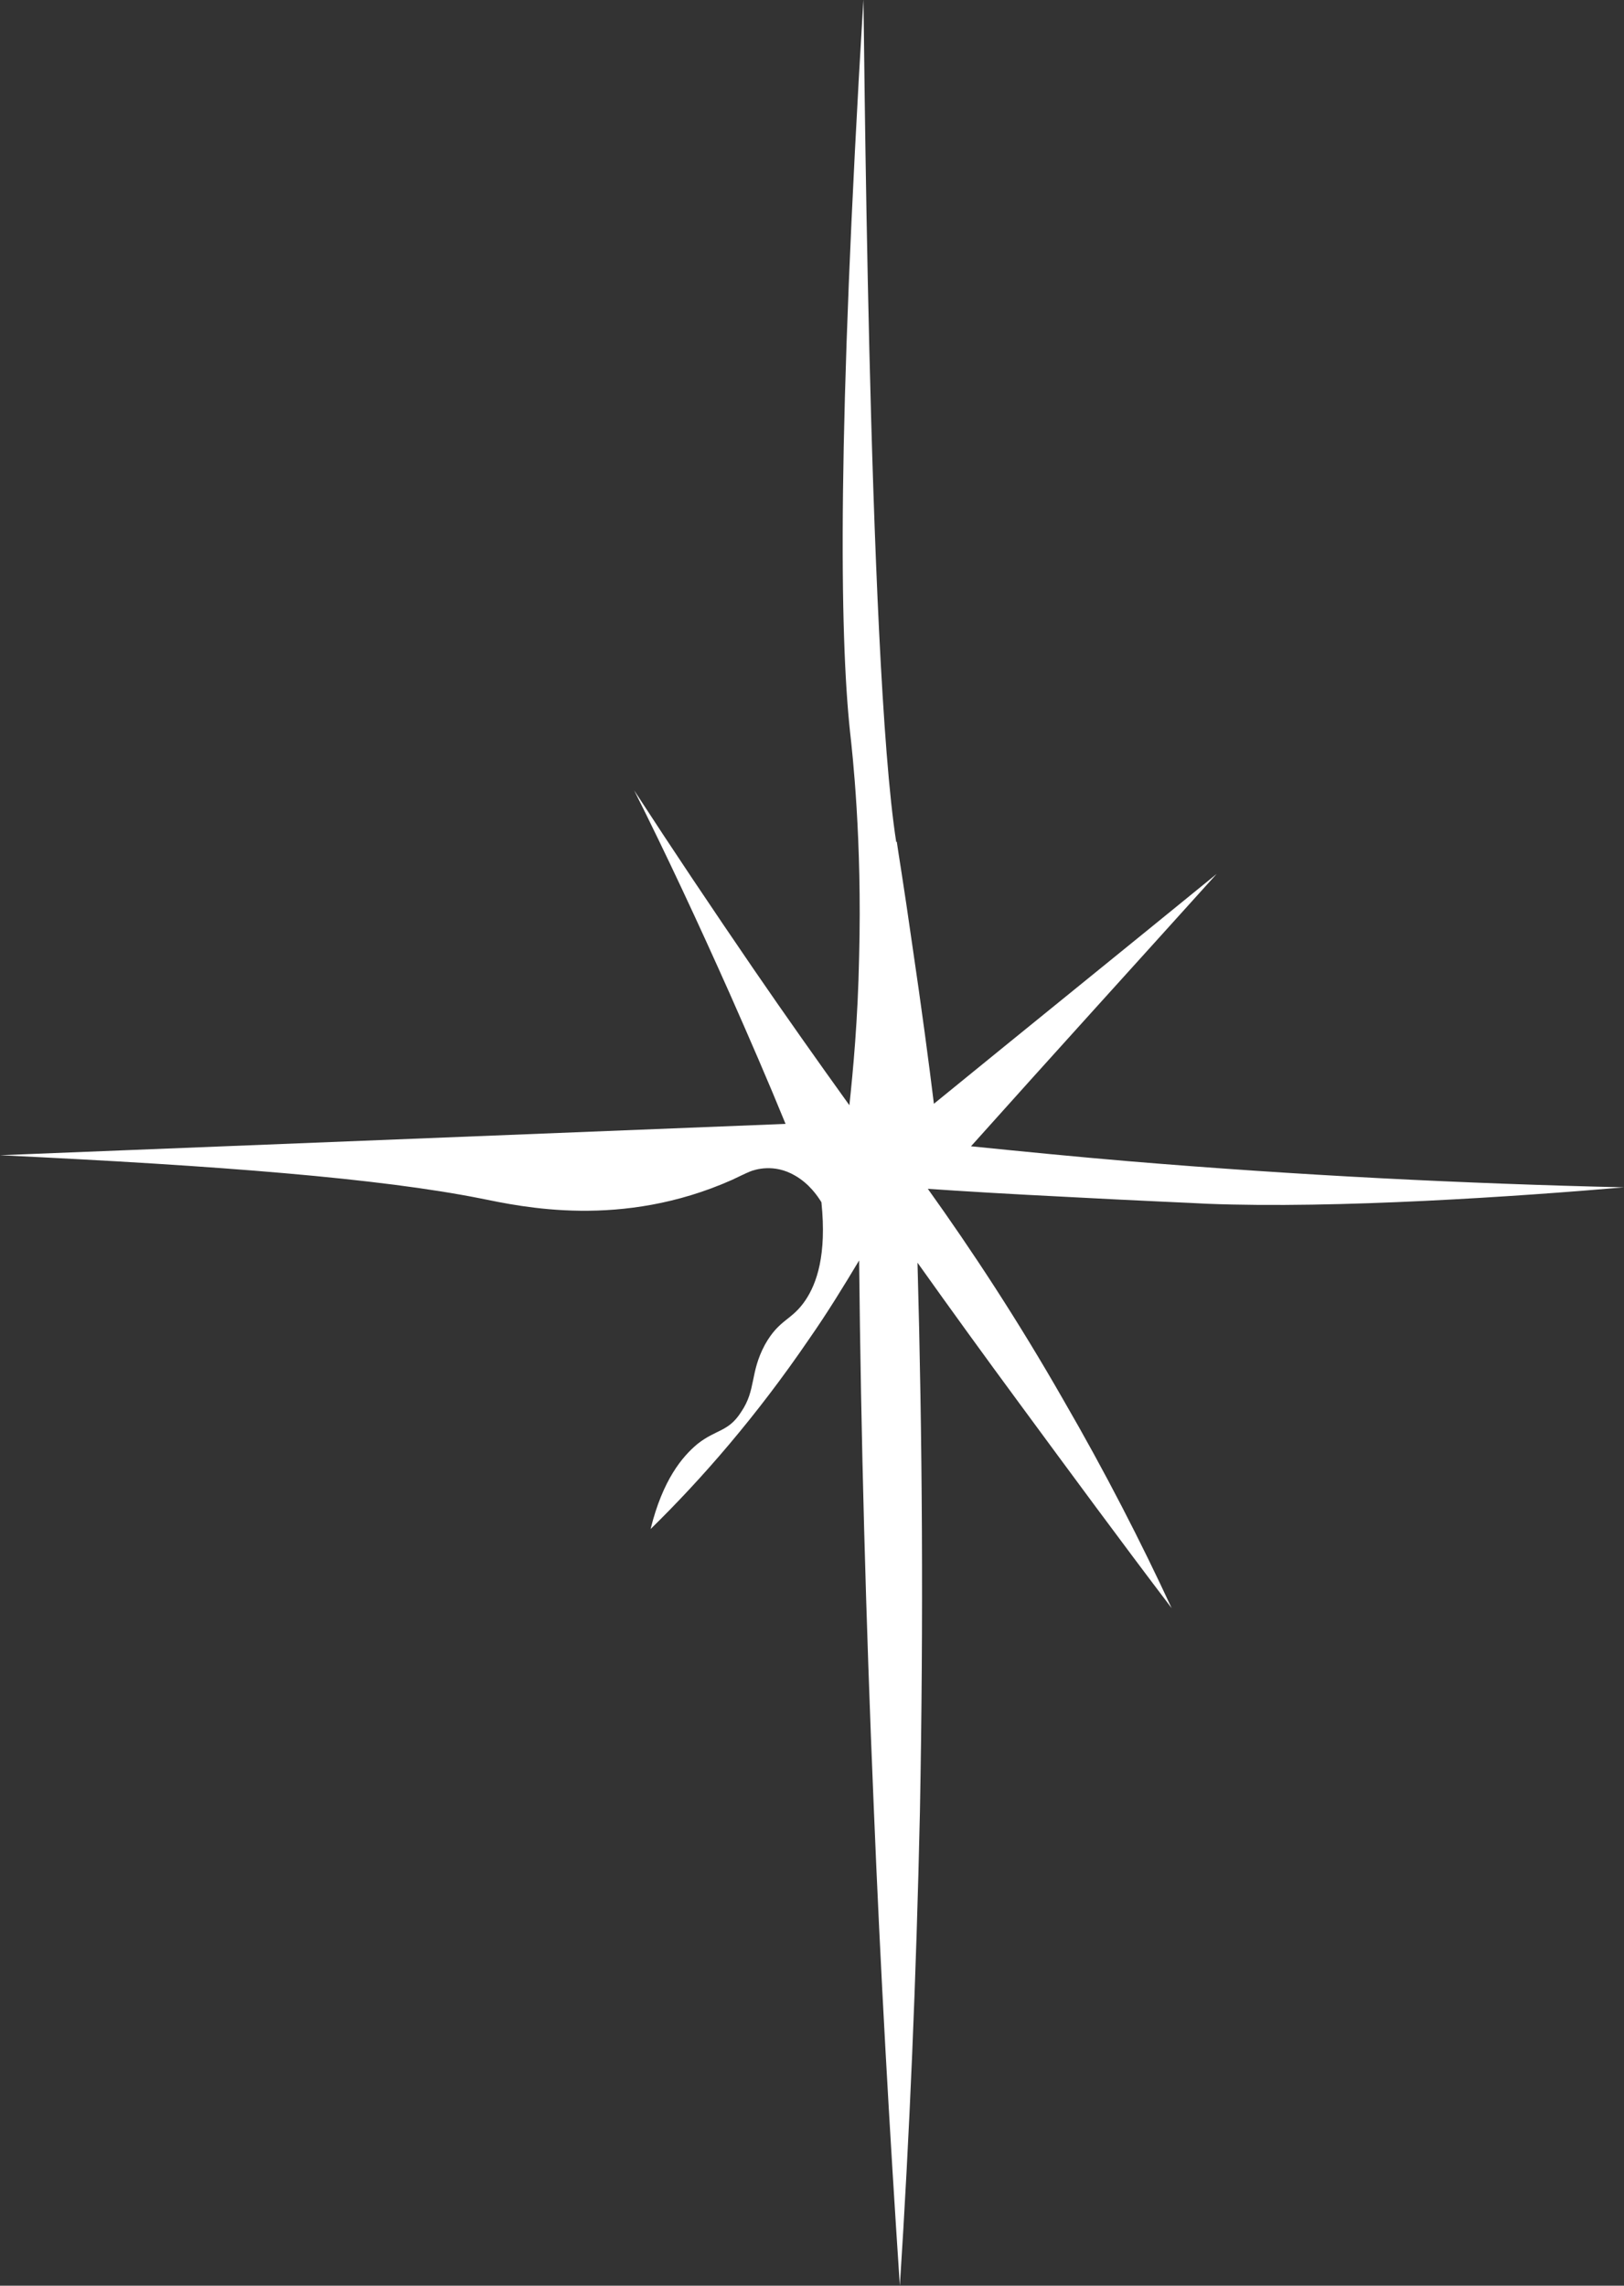 <?xml version="1.0" encoding="UTF-8"?> <svg xmlns="http://www.w3.org/2000/svg" width="81" height="114" viewBox="0 0 81 114" fill="none"><rect x="0" y="0" width="81" height="114" fill="#333333" stroke="none"/><path d="M44.7 41.988C43.275 32.907 43.093 -0.624 43.062 0.009C41.758 21.631 41.88 31.605 42.395 36.48C42.517 37.559 43.002 41.876 42.85 47.719C42.79 50.845 42.547 53.413 42.365 55.125C40.788 52.929 39.181 50.659 37.574 48.315C35.511 45.3 33.54 42.36 31.63 39.42C33.237 42.621 34.814 46.007 36.391 49.543C37.361 51.738 38.301 53.897 39.181 56.055C26.11 56.576 13.07 57.097 0 57.618C10.948 58.139 18.954 58.772 23.988 59.777C26.02 60.186 30.993 61.303 36.512 58.847C36.906 58.66 37.21 58.512 37.392 58.437C37.665 58.325 38.605 58.028 39.636 58.623C40.364 59.033 40.788 59.665 40.97 59.963C41.243 62.605 40.727 64.019 40.181 64.838C39.484 65.88 38.878 65.769 38.15 67.071C37.392 68.485 37.725 69.304 36.967 70.421C36.33 71.425 35.724 71.277 34.784 72.021C34.026 72.654 33.055 73.807 32.449 76.263C34.996 73.77 37.725 70.644 40.364 66.773C41.273 65.471 42.092 64.131 42.85 62.866C42.941 71.649 43.184 80.729 43.578 90.07C43.912 98.258 44.367 106.259 44.882 114C45.367 106.482 45.701 98.593 45.883 90.368C46.065 80.766 46.004 71.649 45.762 62.977C47.429 65.322 49.128 67.667 50.856 70.011C53.404 73.472 55.921 76.896 58.438 80.208C56.921 76.933 55.132 73.435 53.04 69.825C50.765 65.843 48.461 62.345 46.277 59.293C47.884 59.405 50.341 59.554 53.343 59.703C56.8 59.889 59.56 60 60.197 60.038C66.686 60.298 75.814 59.665 81 59.219C72.994 59.033 64.776 58.623 56.285 57.916C53.646 57.693 51.008 57.432 48.43 57.172C52.494 52.632 56.588 48.129 60.682 43.588C55.981 47.421 51.281 51.217 46.58 55.051C46.338 53.078 45.974 50.324 45.489 47.049C45.094 44.258 44.761 42.248 44.73 41.988" fill="white"></path></svg> 